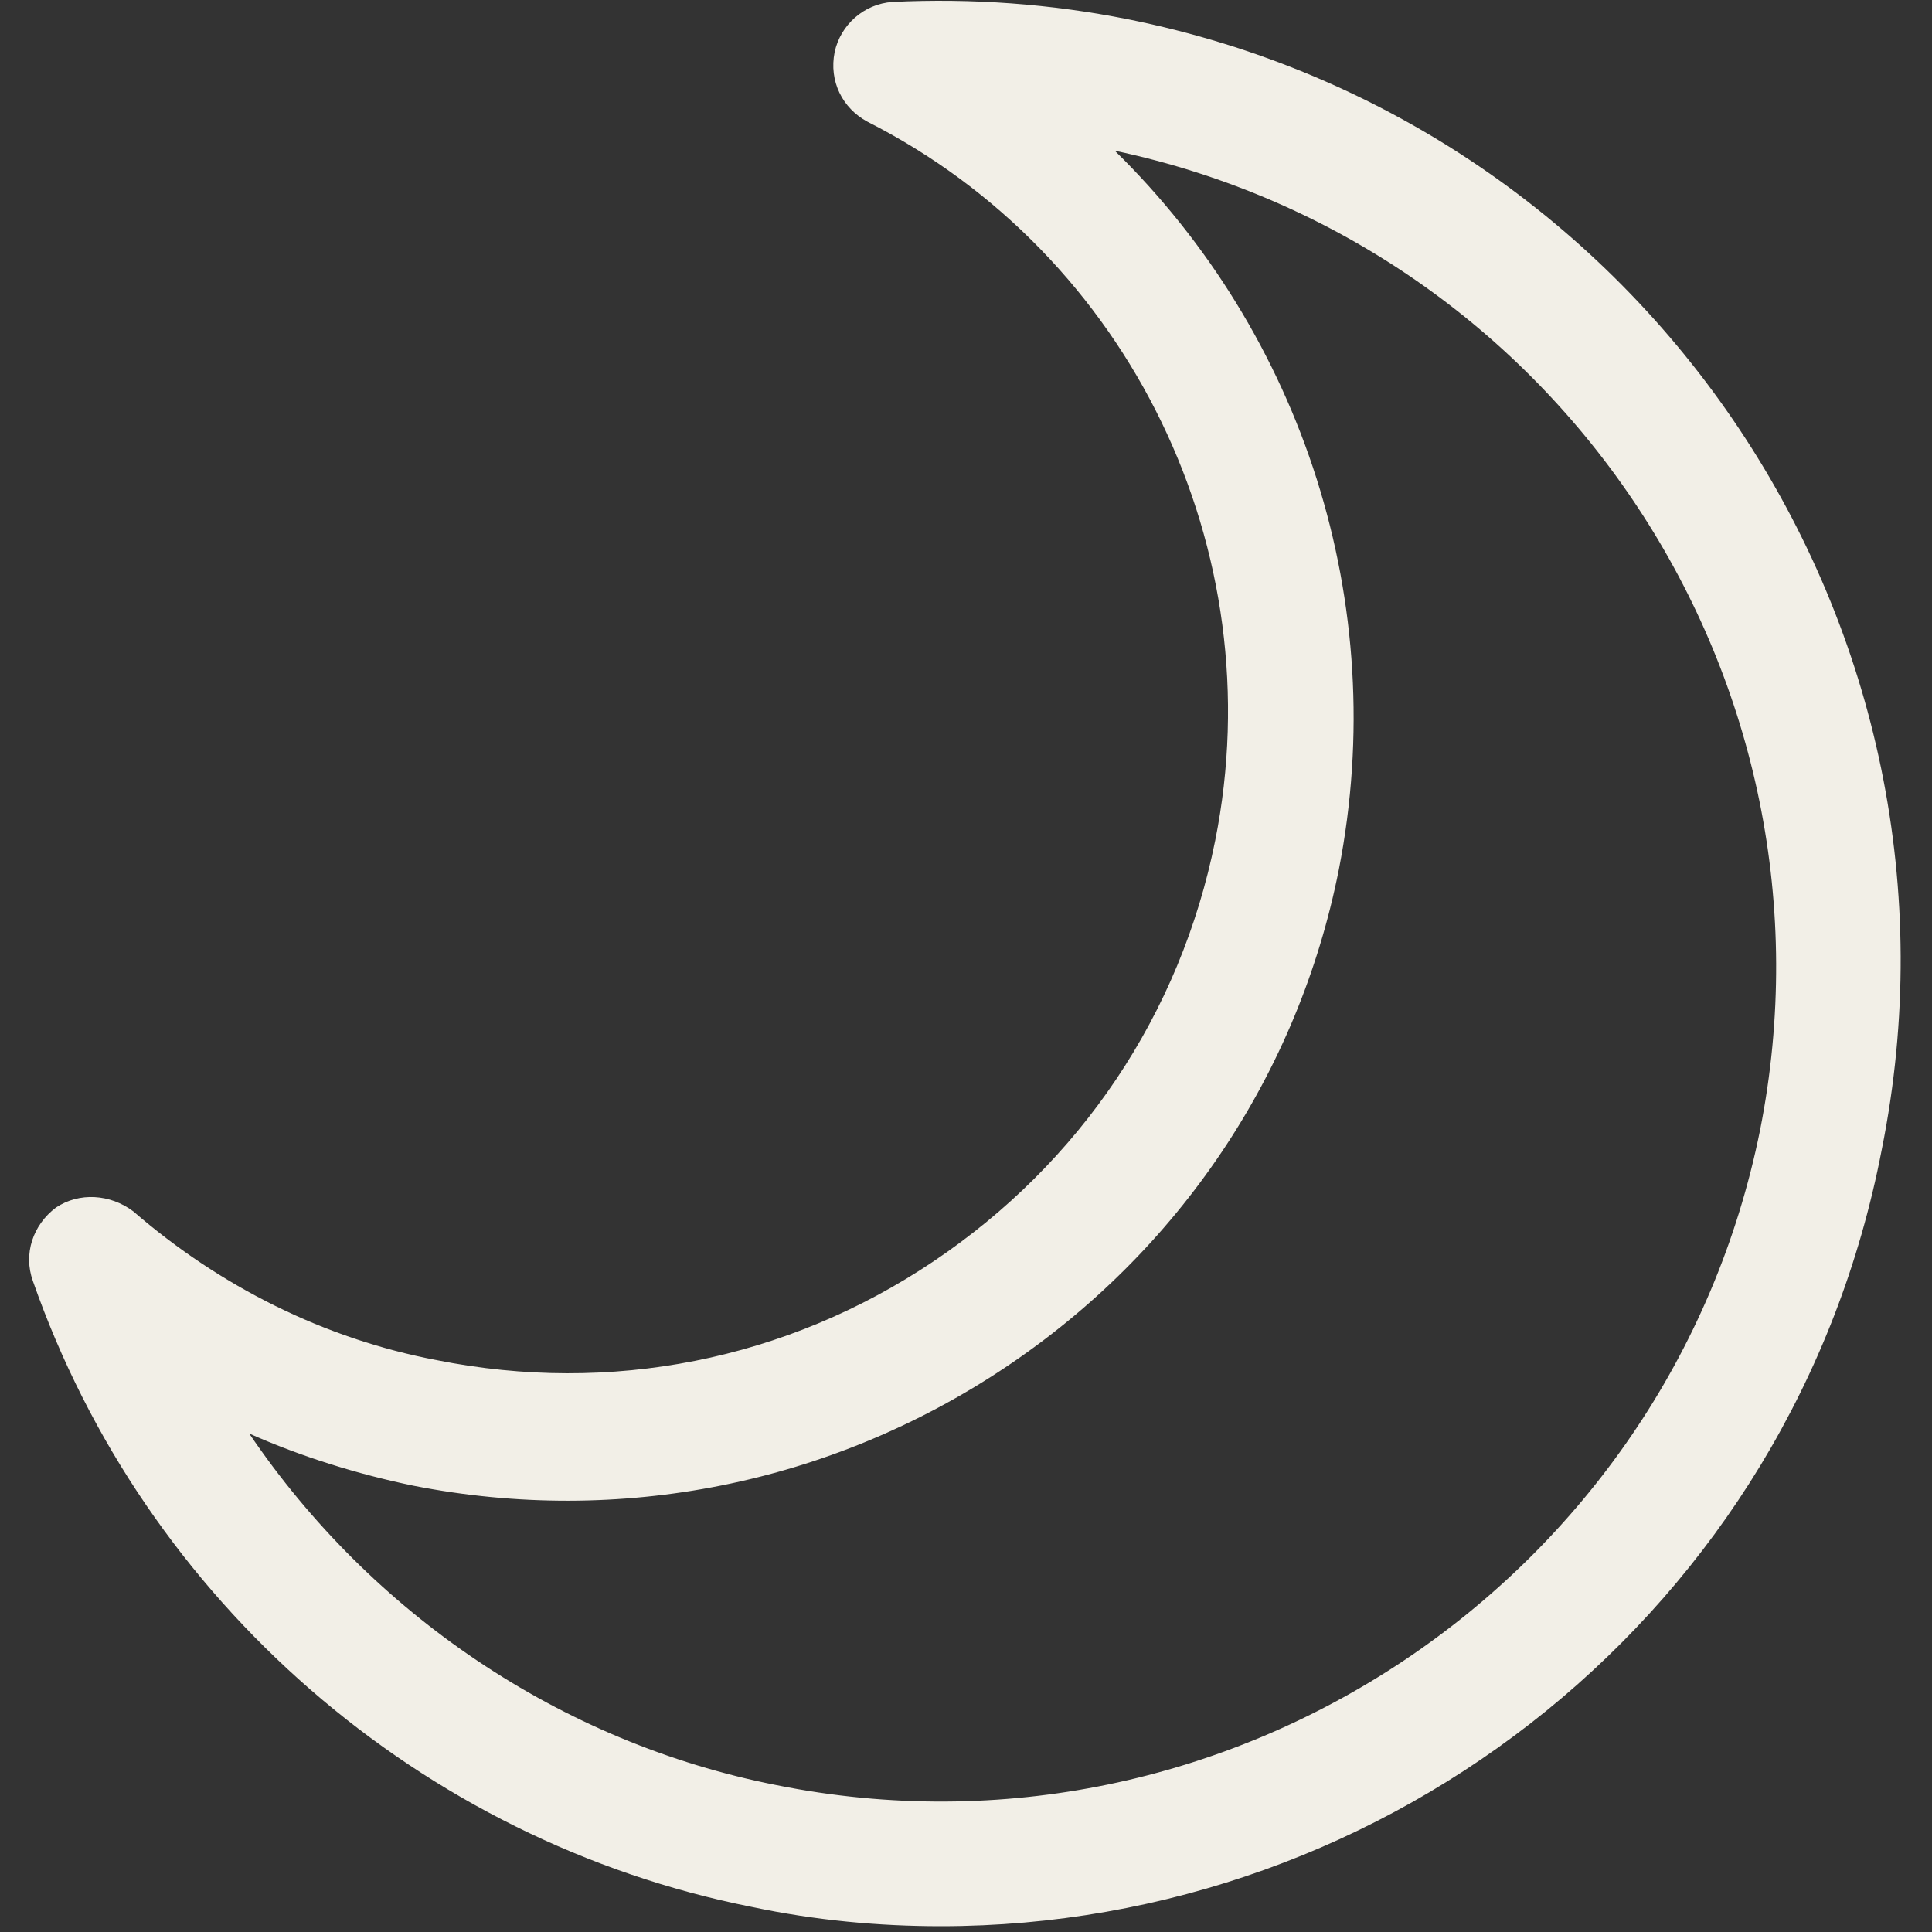 <svg id="Layer_1" xmlns="http://www.w3.org/2000/svg" viewBox="0 0 100 100"><rect x="0" y="0" width="100" height="100" fill="#333333" stroke="none"/><style>.st0{fill:#f2efe7}</style><path class="st0" d="M48.7 99.7c-3.2 0-6.5-.3-9.8-1C21.8 95.3 7.5 82.9 1.7 66.3c-.5-1.4 0-2.9 1.2-3.8 1.2-.8 2.8-.7 4 .2 4.5 3.9 9.9 6.6 15.7 7.7 9 1.8 18.1 0 25.7-5.1 7.6-5.1 12.8-12.8 14.6-21.8 3-15-4.4-30.3-18-37.2-1.3-.7-2-2.1-1.7-3.6.3-1.4 1.5-2.5 3-2.6 4.1-.2 8.2.1 12.2.9 26.9 5.4 44.4 31.6 39 58.5-4.6 23.9-25.5 40.2-48.7 40.2zM12.9 74.2c6.3 9.3 16.1 16 27.3 18.2 23.4 4.7 46.2-10.6 50.9-33.9 4.6-23.2-10.3-45.8-33.4-50.7C67.4 17.3 72 31.2 69.3 45 67.2 55.6 61 64.8 52 70.8S32.1 79 21.4 76.9c-2.9-.6-5.8-1.5-8.5-2.7z"/></svg>